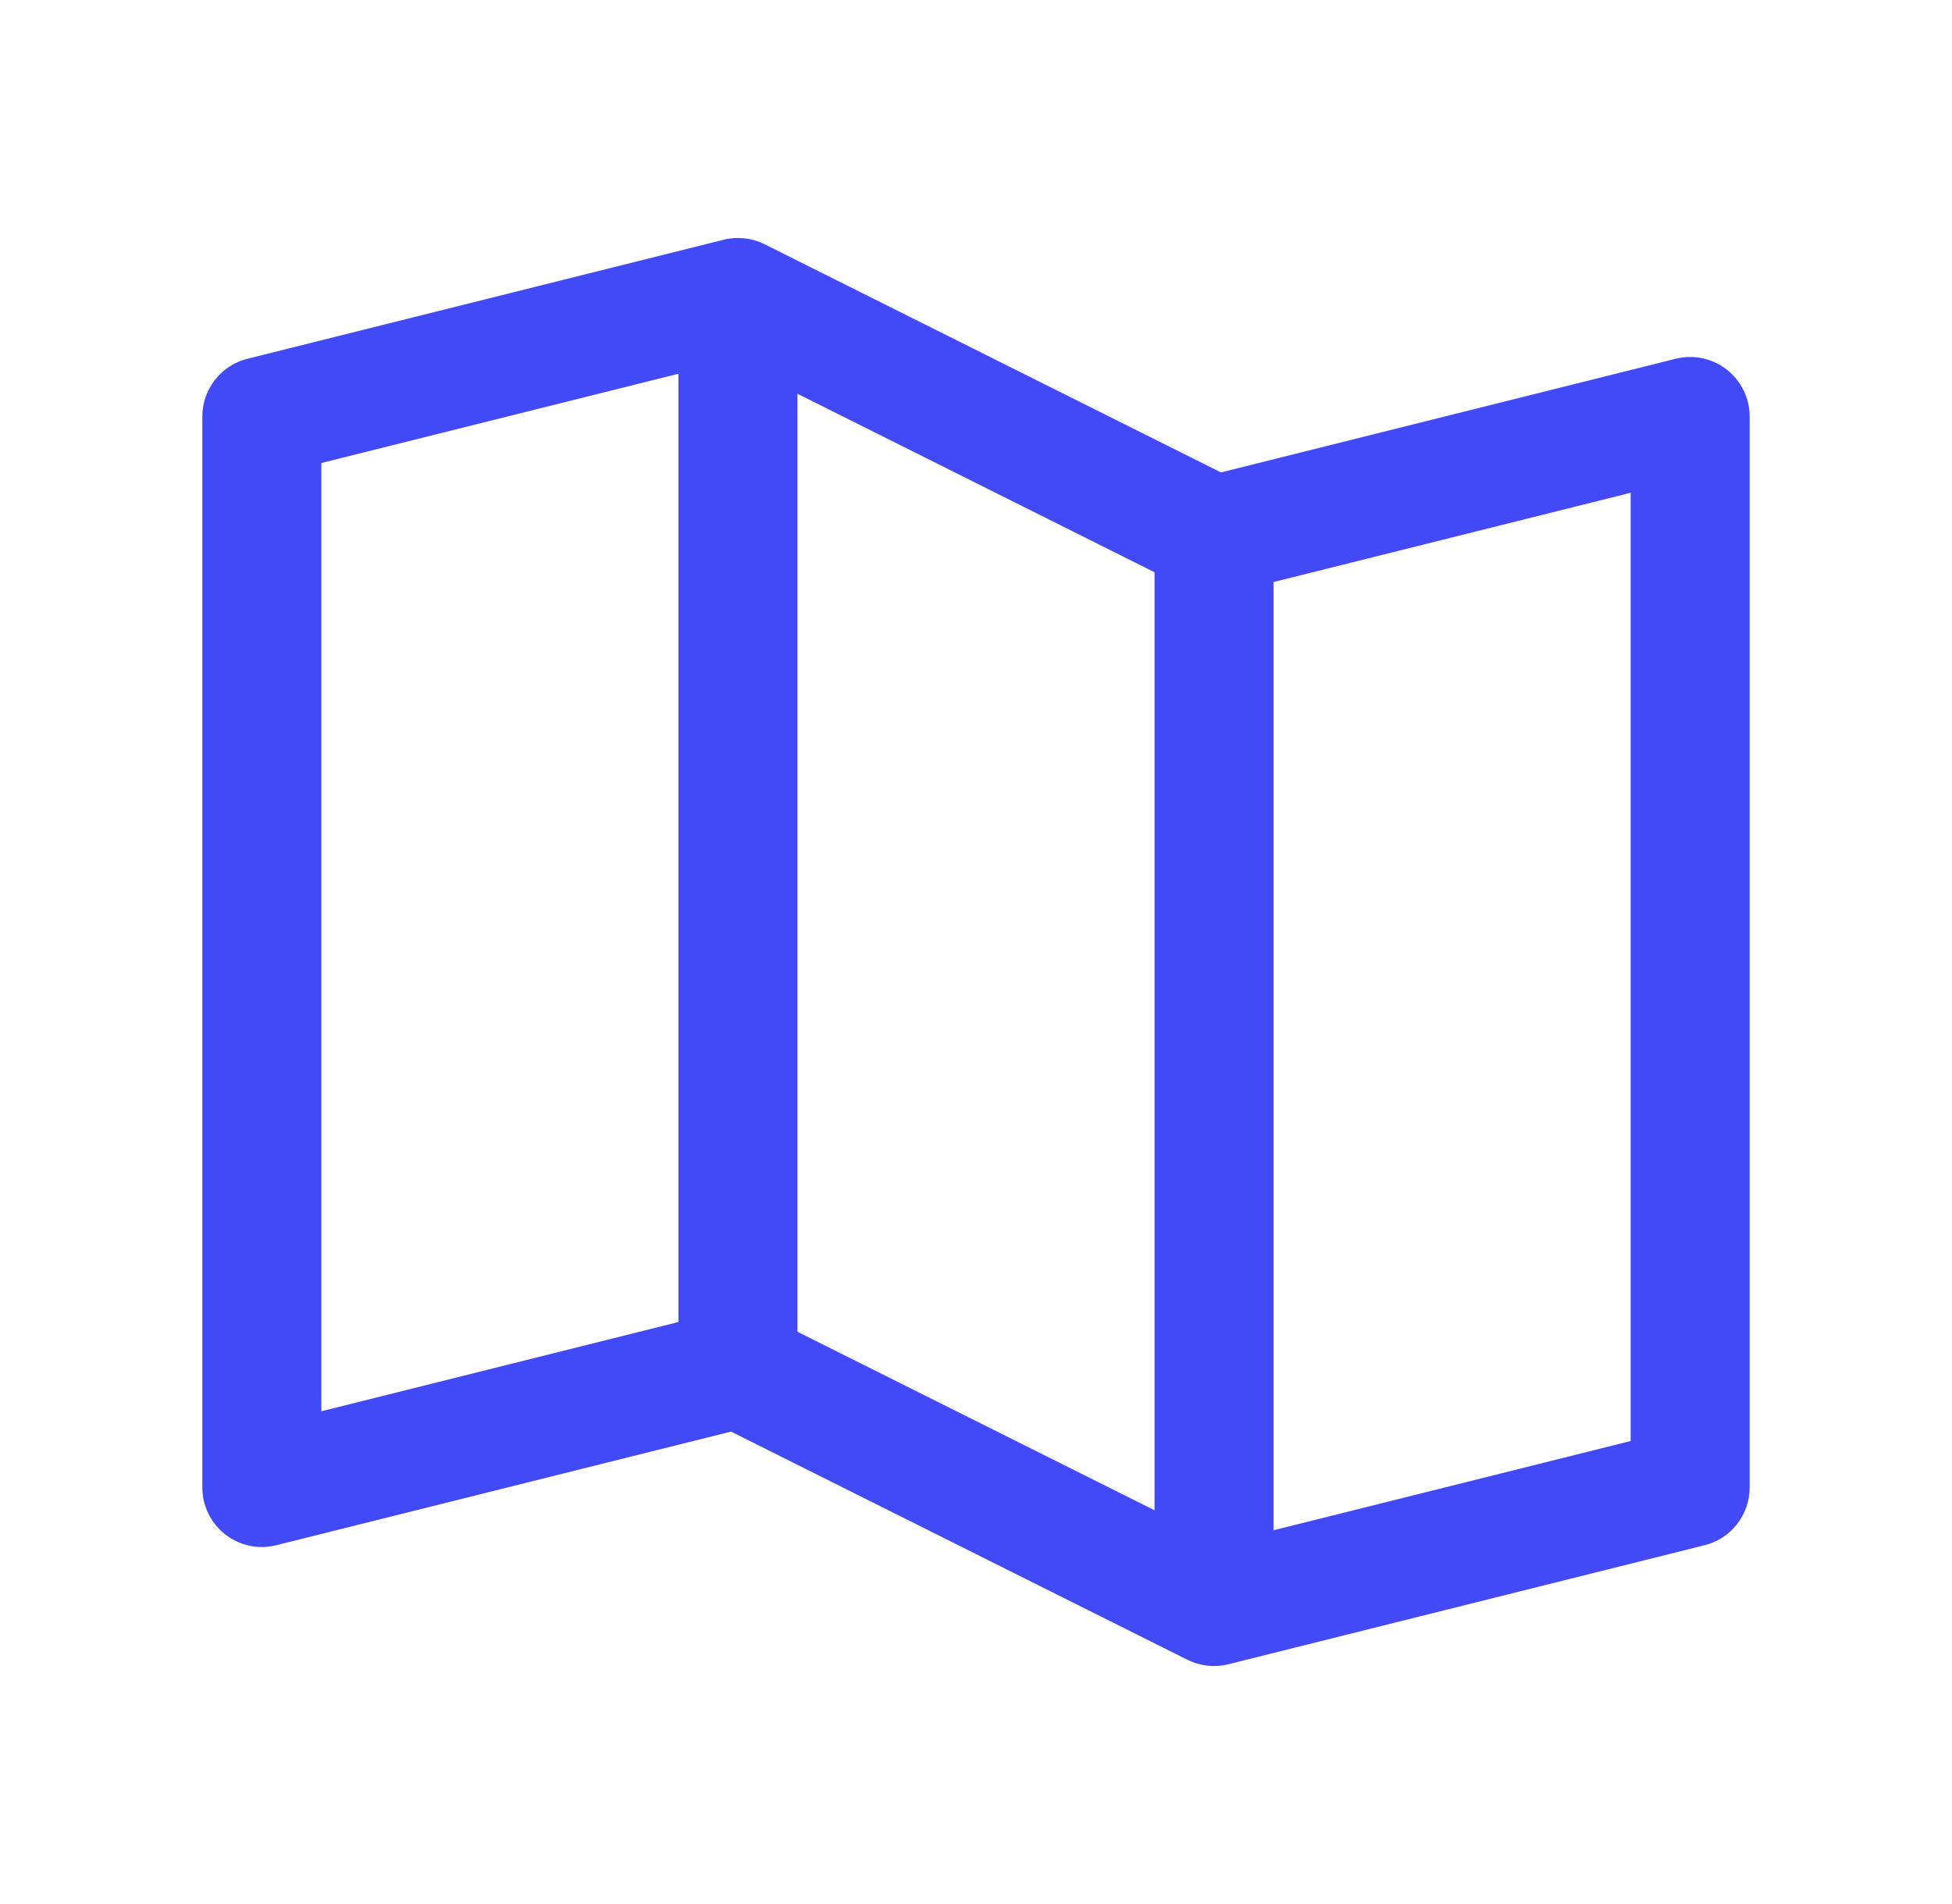 <svg width="41" height="40" viewBox="0 0 41 40" fill="none" xmlns="http://www.w3.org/2000/svg">
<path d="M36.269 7.764C36.119 7.647 35.945 7.566 35.759 7.527C35.573 7.488 35.381 7.491 35.197 7.537L25.645 9.925L16.059 5.131C15.792 4.998 15.486 4.965 15.197 5.037L5.197 7.537C4.926 7.605 4.686 7.761 4.515 7.981C4.343 8.201 4.25 8.471 4.25 8.75V31.25C4.25 31.44 4.293 31.627 4.377 31.798C4.46 31.969 4.581 32.118 4.731 32.235C4.881 32.352 5.055 32.433 5.241 32.473C5.427 32.512 5.619 32.509 5.803 32.462L15.355 30.075L24.941 34.869C25.115 34.955 25.306 34.999 25.5 35C25.602 35 25.704 34.987 25.803 34.962L35.803 32.462C36.074 32.395 36.314 32.239 36.485 32.019C36.657 31.799 36.75 31.529 36.75 31.25V8.75C36.75 8.56 36.707 8.372 36.623 8.201C36.54 8.031 36.419 7.881 36.269 7.764ZM16.75 8.272L24.25 12.022V31.728L16.75 27.978V8.272ZM6.75 9.727L14.25 7.852V27.773L6.75 29.648V9.727ZM34.25 30.273L26.75 32.148V12.227L34.25 10.352V30.273Z" fill="#4249F7"/>
</svg>
